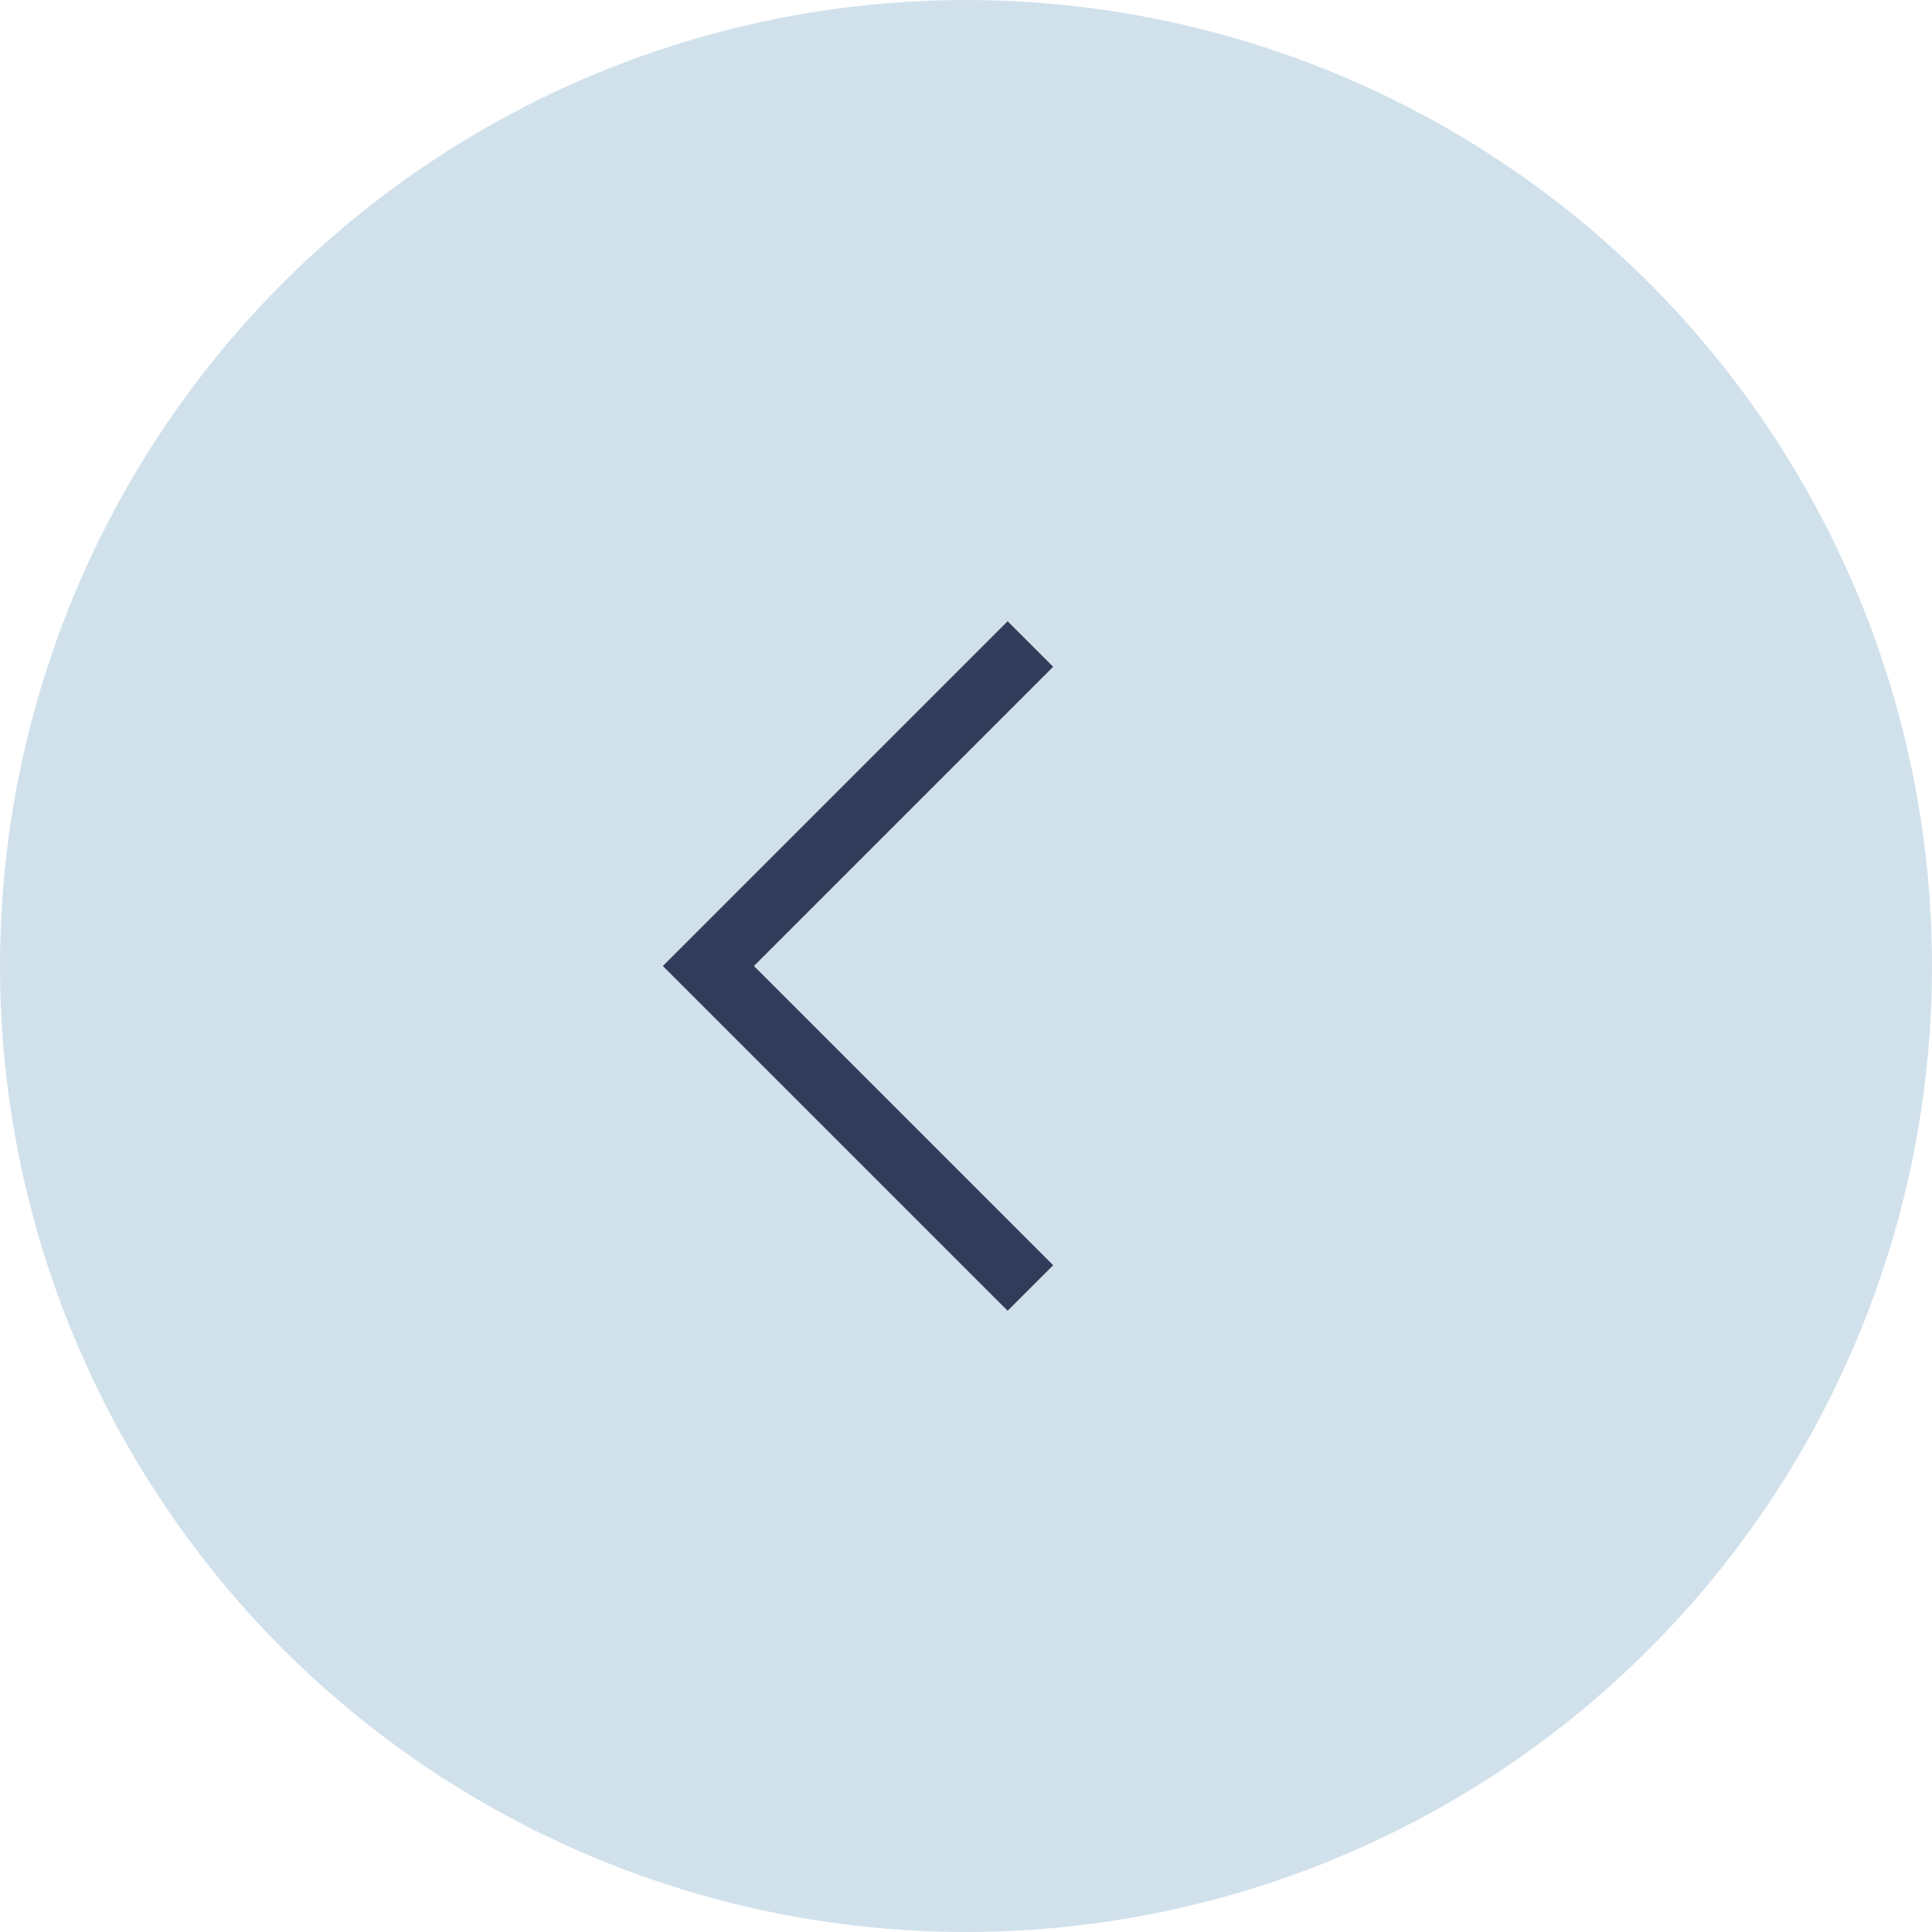 <svg width="60" height="60" viewBox="0 0 60 60" fill="none" xmlns="http://www.w3.org/2000/svg">
<circle cx="30" cy="30" r="30" fill="#D1E1EC"/>
<path opacity="0.8" d="M32 40L22 30L32 20" stroke="#0B1336" stroke-width="2"/>
</svg>
